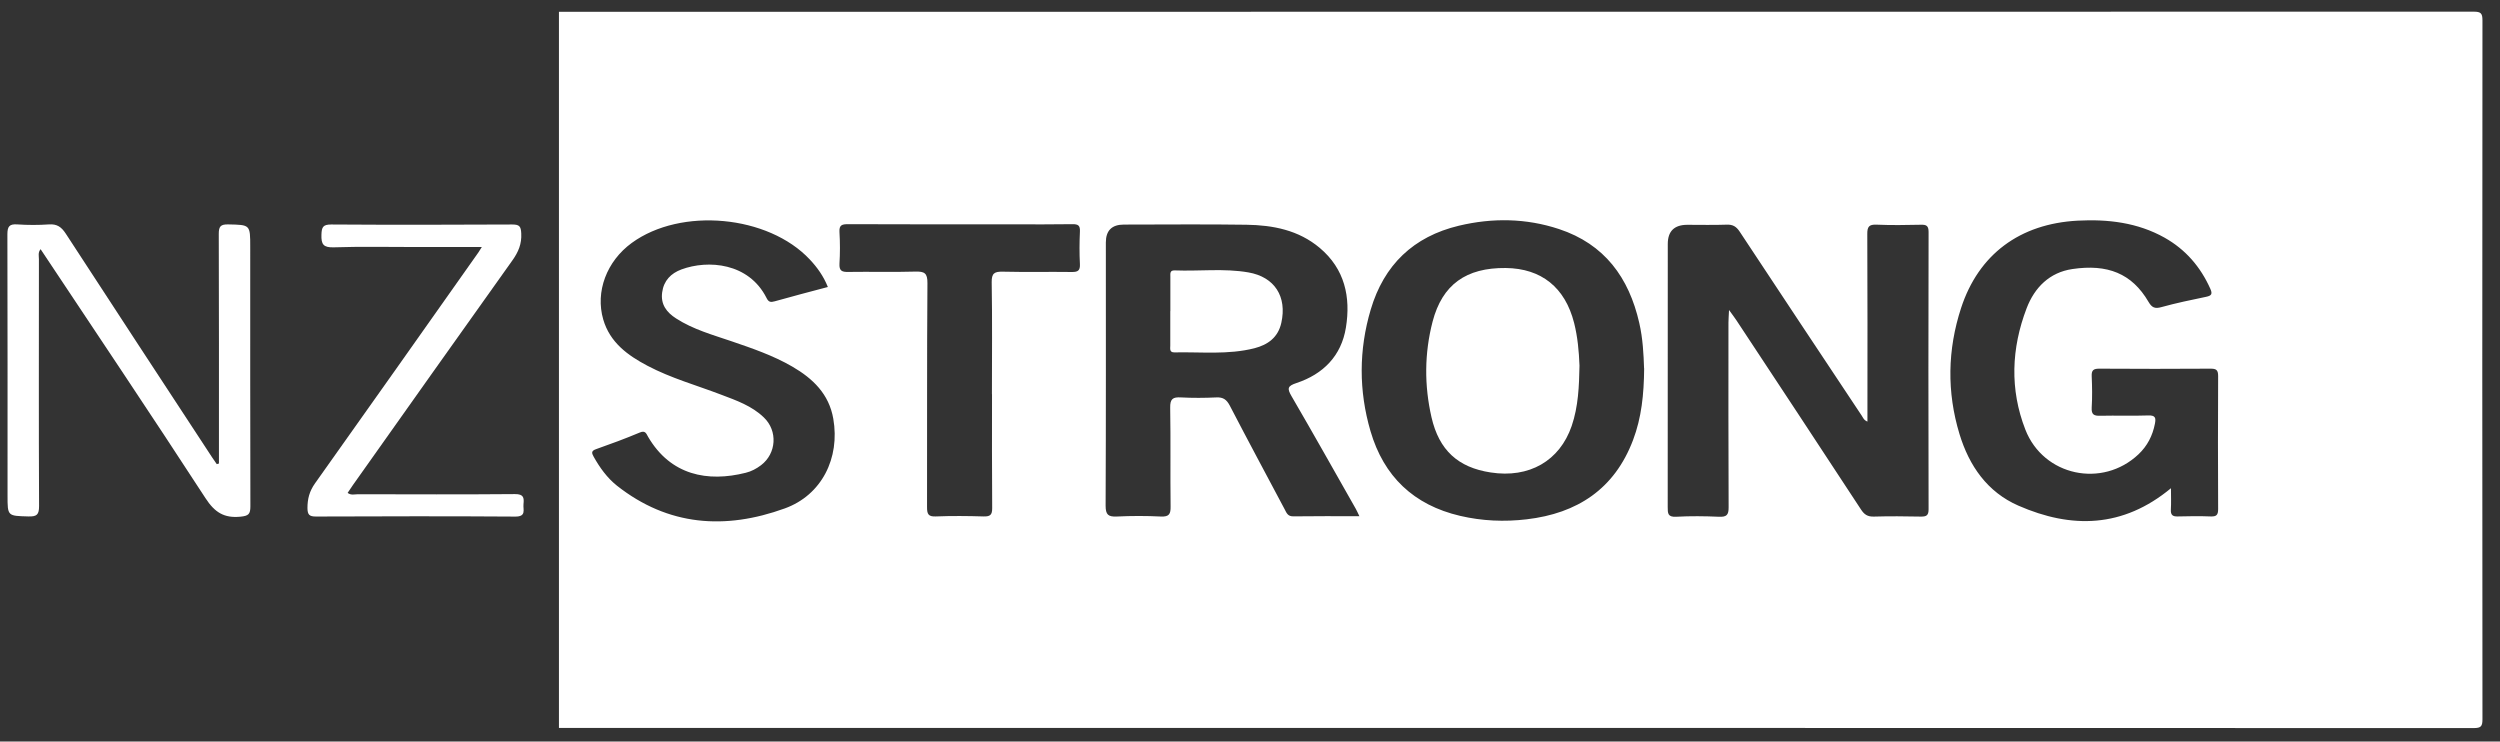 <svg width="118" height="35" viewBox="0 0 118 35" fill="none" xmlns="http://www.w3.org/2000/svg">
<rect x="0" y="0" width="118" height="35" fill="#333333" stroke="none"/>
<path d="M26.382 0.558C56.507 0.558 86.632 0.558 116.757 0.551C117.097 0.551 117.172 0.626 117.172 0.965C117.161 11.96 117.161 22.955 117.172 33.95C117.172 34.289 117.097 34.365 116.757 34.365C86.632 34.357 56.507 34.357 26.382 34.357V0.558ZM81.613 14.636C81.772 14.858 81.869 14.982 81.956 15.114C83.919 18.087 85.882 21.06 87.834 24.041C87.992 24.285 88.147 24.391 88.445 24.383C89.183 24.361 89.922 24.368 90.66 24.383C90.92 24.387 91.029 24.334 91.029 24.041C91.018 19.673 91.018 15.31 91.029 10.943C91.029 10.642 90.909 10.6 90.656 10.608C89.963 10.623 89.27 10.634 88.576 10.604C88.215 10.589 88.132 10.702 88.136 11.052C88.151 13.837 88.143 16.621 88.143 19.406V19.899C87.97 19.832 87.936 19.711 87.872 19.617C85.95 16.723 84.025 13.833 82.114 10.935C81.952 10.691 81.79 10.592 81.496 10.604C80.878 10.626 80.26 10.611 79.642 10.611C79.027 10.611 78.719 10.913 78.719 11.516C78.719 15.657 78.719 19.794 78.716 23.935C78.716 24.225 78.716 24.41 79.108 24.391C79.782 24.353 80.464 24.361 81.138 24.391C81.493 24.406 81.594 24.308 81.591 23.946C81.576 21.041 81.583 18.136 81.583 15.231C81.583 15.073 81.598 14.918 81.609 14.647L81.613 14.636ZM64.167 24.372C64.084 24.206 64.047 24.108 63.994 24.018C62.984 22.239 61.986 20.461 60.957 18.694C60.746 18.332 60.772 18.219 61.191 18.08C62.457 17.661 63.312 16.795 63.527 15.461C63.76 14.021 63.474 12.695 62.291 11.7C61.292 10.86 60.083 10.626 58.832 10.608C56.903 10.578 54.977 10.6 53.048 10.6C52.48 10.6 52.196 10.881 52.196 11.444C52.196 15.585 52.204 19.726 52.185 23.867C52.185 24.293 52.306 24.398 52.713 24.38C53.406 24.346 54.099 24.346 54.792 24.38C55.184 24.398 55.26 24.263 55.252 23.897C55.233 22.345 55.26 20.796 55.233 19.244C55.226 18.826 55.358 18.735 55.742 18.758C56.296 18.788 56.857 18.784 57.415 18.758C57.732 18.743 57.894 18.86 58.041 19.135C58.892 20.774 59.766 22.401 60.633 24.033C60.723 24.203 60.776 24.376 61.044 24.372C62.065 24.357 63.086 24.365 64.175 24.365L64.167 24.372ZM77.6 17.383C77.578 16.734 77.544 15.985 77.374 15.246C76.888 13.102 75.731 11.52 73.584 10.811C72.031 10.299 70.449 10.276 68.862 10.653C66.715 11.165 65.324 12.503 64.699 14.609C64.133 16.516 64.13 18.441 64.687 20.348C65.313 22.488 66.726 23.837 68.919 24.349C69.955 24.591 71.002 24.636 72.058 24.512C74.45 24.233 76.206 23.08 77.08 20.77C77.48 19.715 77.593 18.611 77.604 17.39L77.6 17.383ZM102.469 23.05C102.469 23.423 102.484 23.735 102.465 24.048C102.45 24.312 102.552 24.387 102.804 24.376C103.317 24.361 103.829 24.357 104.342 24.376C104.617 24.387 104.696 24.308 104.696 24.026C104.685 21.93 104.685 19.839 104.696 17.744C104.696 17.45 104.594 17.401 104.334 17.401C102.586 17.413 100.838 17.413 99.089 17.401C98.822 17.401 98.716 17.465 98.728 17.752C98.75 18.249 98.758 18.747 98.728 19.24C98.709 19.576 98.841 19.632 99.138 19.624C99.892 19.606 100.645 19.636 101.399 19.609C101.738 19.598 101.765 19.726 101.712 20.001C101.602 20.566 101.354 21.049 100.936 21.444C99.232 23.053 96.452 22.473 95.596 20.276C94.858 18.381 94.933 16.441 95.657 14.549C96.033 13.566 96.742 12.857 97.816 12.699C99.466 12.454 100.623 12.899 101.41 14.248C101.569 14.519 101.708 14.583 102.017 14.496C102.71 14.304 103.419 14.157 104.127 14.01C104.387 13.957 104.436 13.874 104.327 13.63C103.863 12.593 103.159 11.776 102.168 11.218C100.89 10.502 99.496 10.34 98.064 10.415C95.336 10.562 93.392 12.002 92.563 14.538C91.922 16.505 91.885 18.502 92.488 20.487C92.944 21.987 93.803 23.227 95.269 23.867C97.77 24.96 100.197 24.93 102.477 23.038L102.469 23.05ZM39.072 13.539C38.869 13.034 38.575 12.623 38.225 12.251C36.261 10.152 32.143 9.771 29.818 11.467C28.635 12.33 28.092 13.765 28.473 15.08C28.79 16.165 29.626 16.772 30.564 17.266C31.672 17.85 32.878 18.185 34.042 18.63C34.758 18.901 35.489 19.157 36.054 19.704C36.717 20.337 36.65 21.403 35.922 21.957C35.704 22.123 35.463 22.251 35.199 22.315C33.405 22.767 31.657 22.439 30.591 20.619C30.504 20.472 30.466 20.299 30.195 20.416C29.517 20.702 28.827 20.955 28.134 21.2C27.896 21.282 27.927 21.388 28.021 21.557C28.311 22.074 28.654 22.552 29.117 22.922C31.544 24.836 34.238 25.013 37.038 23.999C38.794 23.366 39.653 21.614 39.332 19.768C39.129 18.592 38.364 17.865 37.396 17.303C36.495 16.78 35.512 16.444 34.532 16.109C33.639 15.804 32.719 15.551 31.913 15.031C31.465 14.745 31.175 14.368 31.254 13.799C31.329 13.245 31.668 12.902 32.162 12.718C33.417 12.254 35.342 12.397 36.182 14.067C36.276 14.259 36.374 14.278 36.57 14.221C37.392 13.988 38.221 13.773 39.072 13.547V13.539ZM46.819 18.611C46.819 16.847 46.838 15.088 46.808 13.324C46.801 12.891 46.944 12.816 47.332 12.823C48.417 12.85 49.502 12.823 50.587 12.838C50.874 12.842 50.987 12.774 50.972 12.465C50.945 11.953 50.949 11.44 50.972 10.932C50.987 10.645 50.893 10.578 50.618 10.581C49.698 10.596 48.779 10.589 47.859 10.589C45.252 10.589 42.648 10.592 40.041 10.581C39.751 10.581 39.6 10.611 39.623 10.958C39.653 11.452 39.653 11.953 39.623 12.446C39.604 12.782 39.739 12.842 40.037 12.835C41.092 12.819 42.147 12.85 43.202 12.819C43.635 12.808 43.779 12.887 43.775 13.366C43.748 16.889 43.764 20.412 43.756 23.935C43.756 24.255 43.809 24.391 44.167 24.376C44.92 24.346 45.674 24.353 46.428 24.376C46.736 24.383 46.834 24.304 46.831 23.98C46.816 22.187 46.823 20.397 46.823 18.603L46.819 18.611Z" fill="white"/>
<path d="M10.334 21.881V21.392C10.334 17.944 10.338 14.492 10.326 11.045C10.326 10.694 10.405 10.585 10.771 10.592C11.811 10.615 11.811 10.596 11.811 11.659C11.811 15.739 11.807 19.82 11.818 23.901C11.818 24.27 11.728 24.349 11.355 24.387C10.579 24.466 10.134 24.184 9.701 23.517C7.146 19.587 4.531 15.694 1.916 11.761C1.784 11.919 1.837 12.085 1.837 12.232C1.837 16.116 1.826 20.001 1.844 23.886C1.844 24.293 1.739 24.387 1.343 24.376C0.356 24.349 0.356 24.368 0.356 23.392C0.356 19.282 0.36 15.171 0.349 11.06C0.349 10.683 0.446 10.566 0.82 10.592C1.313 10.626 1.814 10.626 2.312 10.592C2.692 10.566 2.899 10.713 3.103 11.026C5.398 14.553 7.707 18.072 10.014 21.591C10.085 21.701 10.16 21.802 10.232 21.908C10.266 21.896 10.3 21.889 10.334 21.878V21.881Z" fill="white"/>
<path d="M22.742 11.659H19.55C18.284 11.659 17.018 11.632 15.752 11.674C15.262 11.689 15.157 11.531 15.172 11.079C15.183 10.72 15.243 10.596 15.635 10.596C18.484 10.615 21.329 10.611 24.177 10.596C24.52 10.596 24.588 10.687 24.603 11.018C24.63 11.516 24.464 11.9 24.181 12.296C21.664 15.822 19.166 19.357 16.66 22.891C16.574 23.012 16.494 23.132 16.408 23.264C16.57 23.389 16.739 23.328 16.894 23.328C19.366 23.332 21.837 23.343 24.305 23.321C24.724 23.317 24.739 23.502 24.709 23.796C24.682 24.059 24.856 24.387 24.317 24.383C21.182 24.361 18.051 24.368 14.916 24.38C14.599 24.38 14.516 24.297 14.512 23.98C14.512 23.543 14.607 23.185 14.867 22.816C17.448 19.191 20.01 15.551 22.58 11.915C22.621 11.858 22.655 11.794 22.742 11.659Z" fill="white"/>
<path d="M55.241 14.685C55.241 14.142 55.241 13.6 55.241 13.061C55.241 12.91 55.211 12.752 55.452 12.763C56.609 12.808 57.773 12.658 58.922 12.857C60.166 13.072 60.754 14.003 60.478 15.239C60.324 15.932 59.838 16.275 59.209 16.437C57.965 16.753 56.695 16.606 55.433 16.633C55.188 16.637 55.237 16.452 55.237 16.312C55.237 15.77 55.237 15.227 55.237 14.688L55.241 14.685Z" fill="white"/>
<path d="M74.552 17.262C74.533 18.223 74.499 19.183 74.183 20.107C73.614 21.757 72.174 22.582 70.358 22.3C68.825 22.066 67.924 21.256 67.566 19.692C67.223 18.189 67.231 16.674 67.619 15.178C68.075 13.434 69.198 12.631 71.07 12.65C72.755 12.669 73.874 13.569 74.299 15.246C74.465 15.905 74.526 16.58 74.552 17.258V17.262Z" fill="white"/>
</svg>
